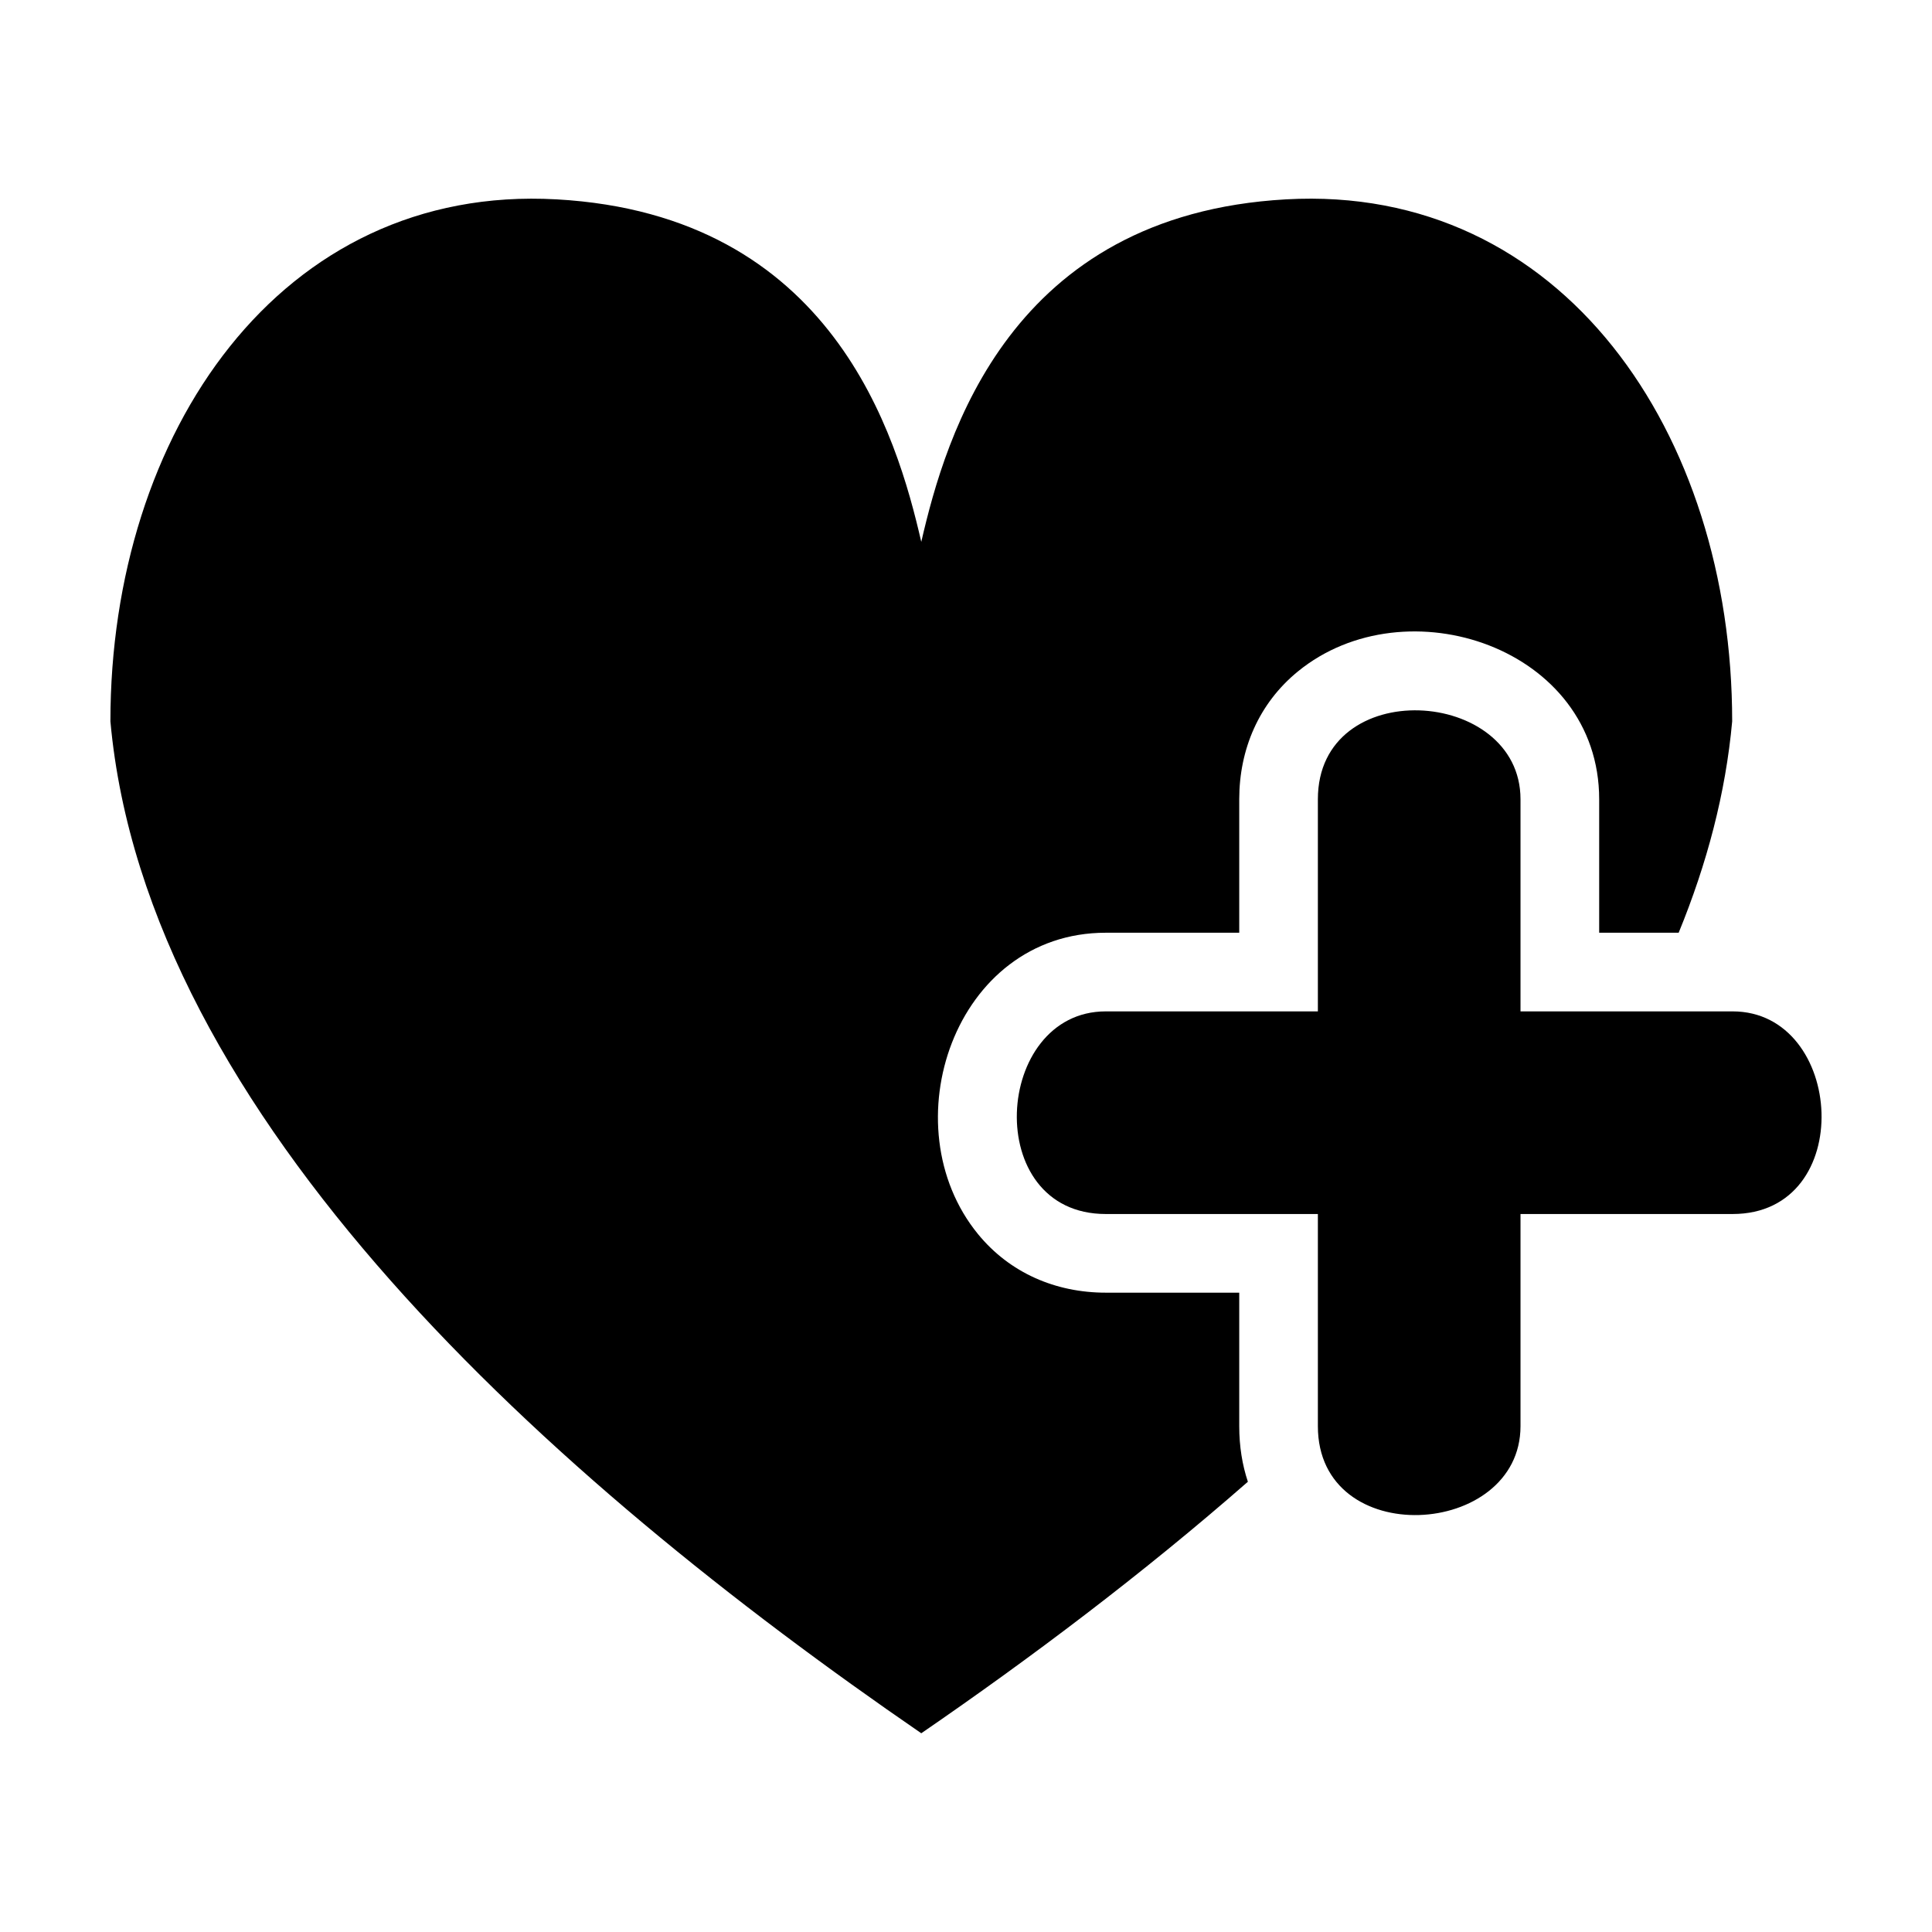 <?xml version="1.0" encoding="UTF-8"?>
<!-- Uploaded to: SVG Repo, www.svgrepo.com, Generator: SVG Repo Mixer Tools -->
<svg fill="#000000" width="800px" height="800px" version="1.1" viewBox="144 144 512 512" xmlns="http://www.w3.org/2000/svg">
 <path d="m291.5 196.83c73.191 4.113 90.168 62.637 96.648 90.77 6.484-28.133 23.465-86.656 96.656-90.77 73.188-4.113 118.24 61.945 118.24 138.33-1.719 19.012-6.672 37.719-14.18 56.023h-21.066v-35.371c0-40.16-51.191-57.285-79.852-33.863-10.332 8.438-15.535 20.625-15.535 33.863v35.371h-35.371c-40.16 0-57.285 51.191-33.871 79.852 8.445 10.332 20.629 15.535 33.871 15.535h35.371v35.371c0 5.379 0.809 10.289 2.289 14.734-27.82 24.367-57.582 46.758-86.551 66.656-98.059-67.371-205.4-163.24-214.89-268.17 0-76.387 45.051-142.45 118.24-138.33zm255.45 325.11v-56.215h56.211c33.062 0.008 29.754-53.699 0-53.699h-56.211v-56.215c0-29.746-53.699-33.062-53.699 0v56.215h-56.215c-29.746 0-33.062 53.699 0 53.699h56.215v56.215c-0.008 33.062 53.699 29.754 53.699 0z" fill-rule="evenodd"/>
</svg>